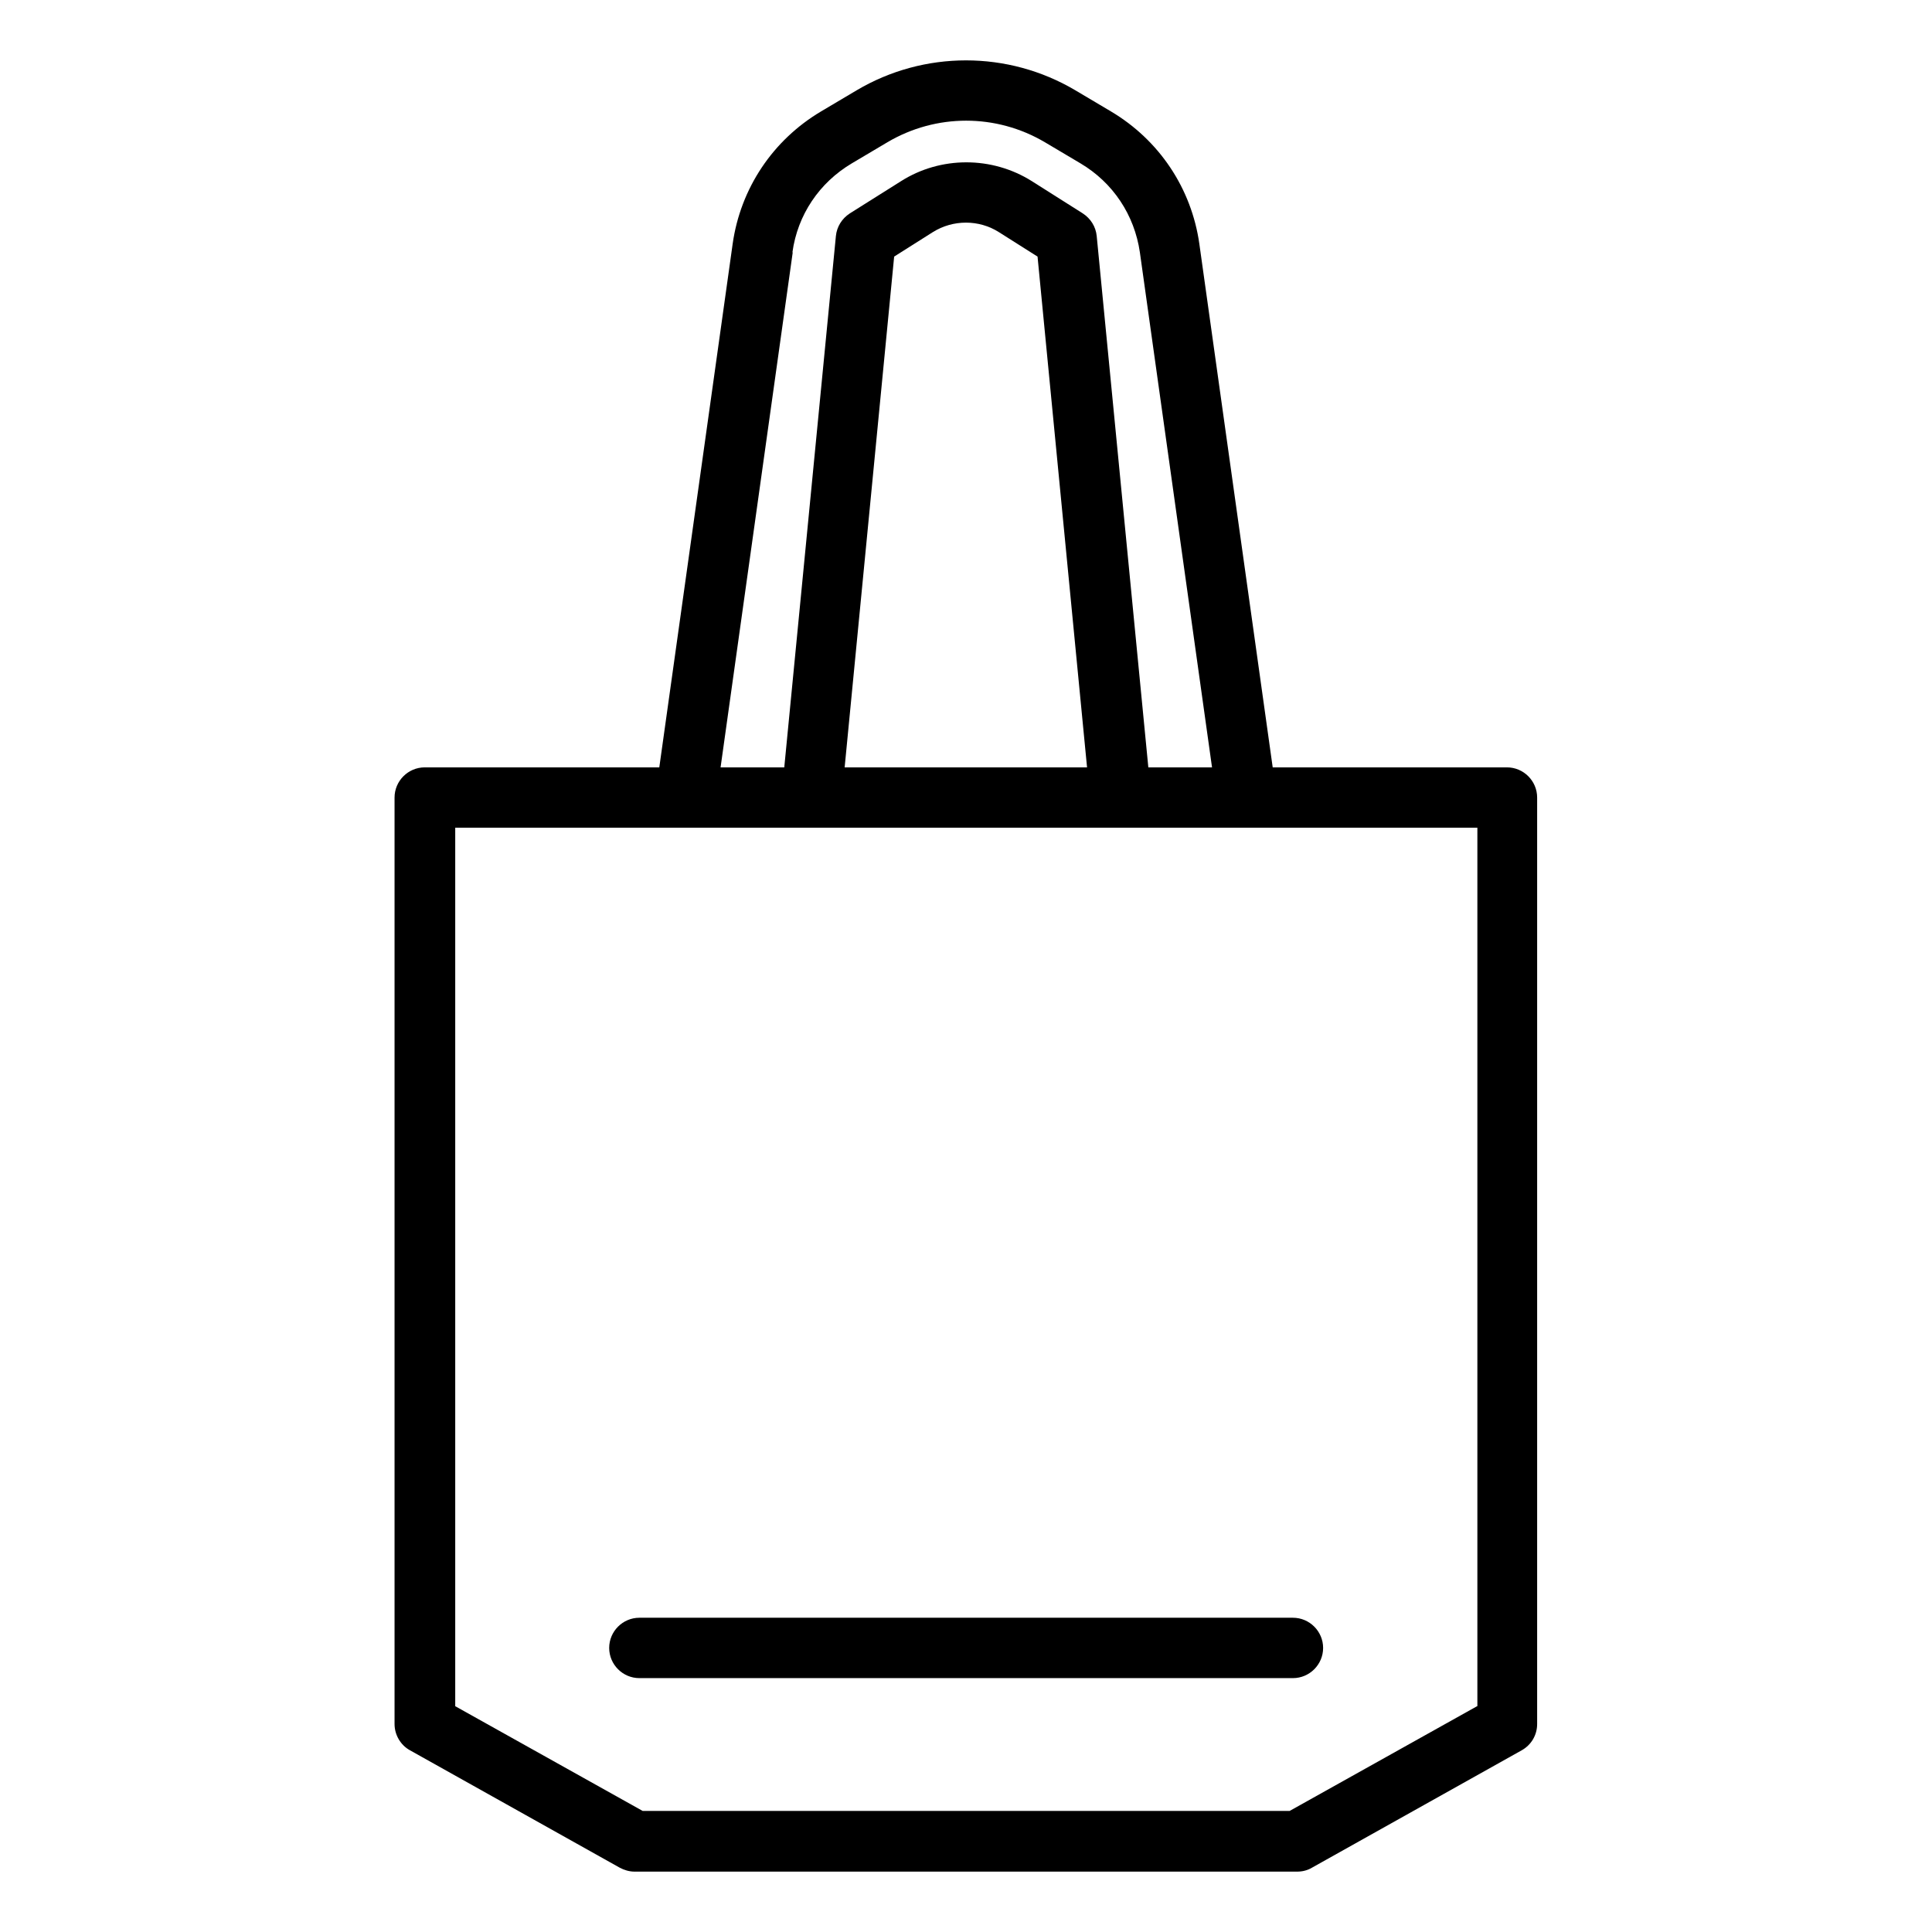 <svg xmlns="http://www.w3.org/2000/svg" viewBox="0 0 64 64" id="totebag"><path d="m49.93 25.42h-7.77l-2.43-17.34c-.26-1.84-1.33-3.44-2.93-4.39l-1.18-.7c-2.23-1.32-5.01-1.32-7.24 0l-1.18.7c-1.6.95-2.67 2.55-2.93 4.39l-2.43 17.34h-7.77c-.55 0-1 .45-1 1v30.69c0 .36.2.7.51.87l6.95 3.89c.15.08.32.13.49.13h21.95c.17 0 .34-.04.49-.13l6.95-3.89c.32-.18.51-.51.51-.87v-30.69c0-.55-.45-1-1-1zm-23.68-17.06c.17-1.24.89-2.31 1.97-2.95l1.18-.7c1.61-.95 3.6-.95 5.21 0l1.18.7c1.08.64 1.79 1.71 1.97 2.95l2.39 17.06h-2.11l-1.71-17.6c-.03-.31-.2-.58-.46-.75l-1.69-1.07c-1.32-.83-3.02-.83-4.33 0l-1.7 1.07c-.26.17-.43.44-.46.75l-1.71 17.6h-2.11l2.39-17.06zm9.77 17.06h-8.04l1.64-16.92 1.28-.81c.67-.42 1.53-.42 2.19 0l1.28.81 1.64 16.92zm12.91 31.1-6.21 3.47h-21.43l-6.21-3.47v-29.1h33.86v29.1z"></path><path d="m21.18 55.59h21.65c.55 0 1-.45 1-1s-.45-1-1-1h-21.65c-.55 0-1 .45-1 1s.45 1 1 1z"></path></svg>